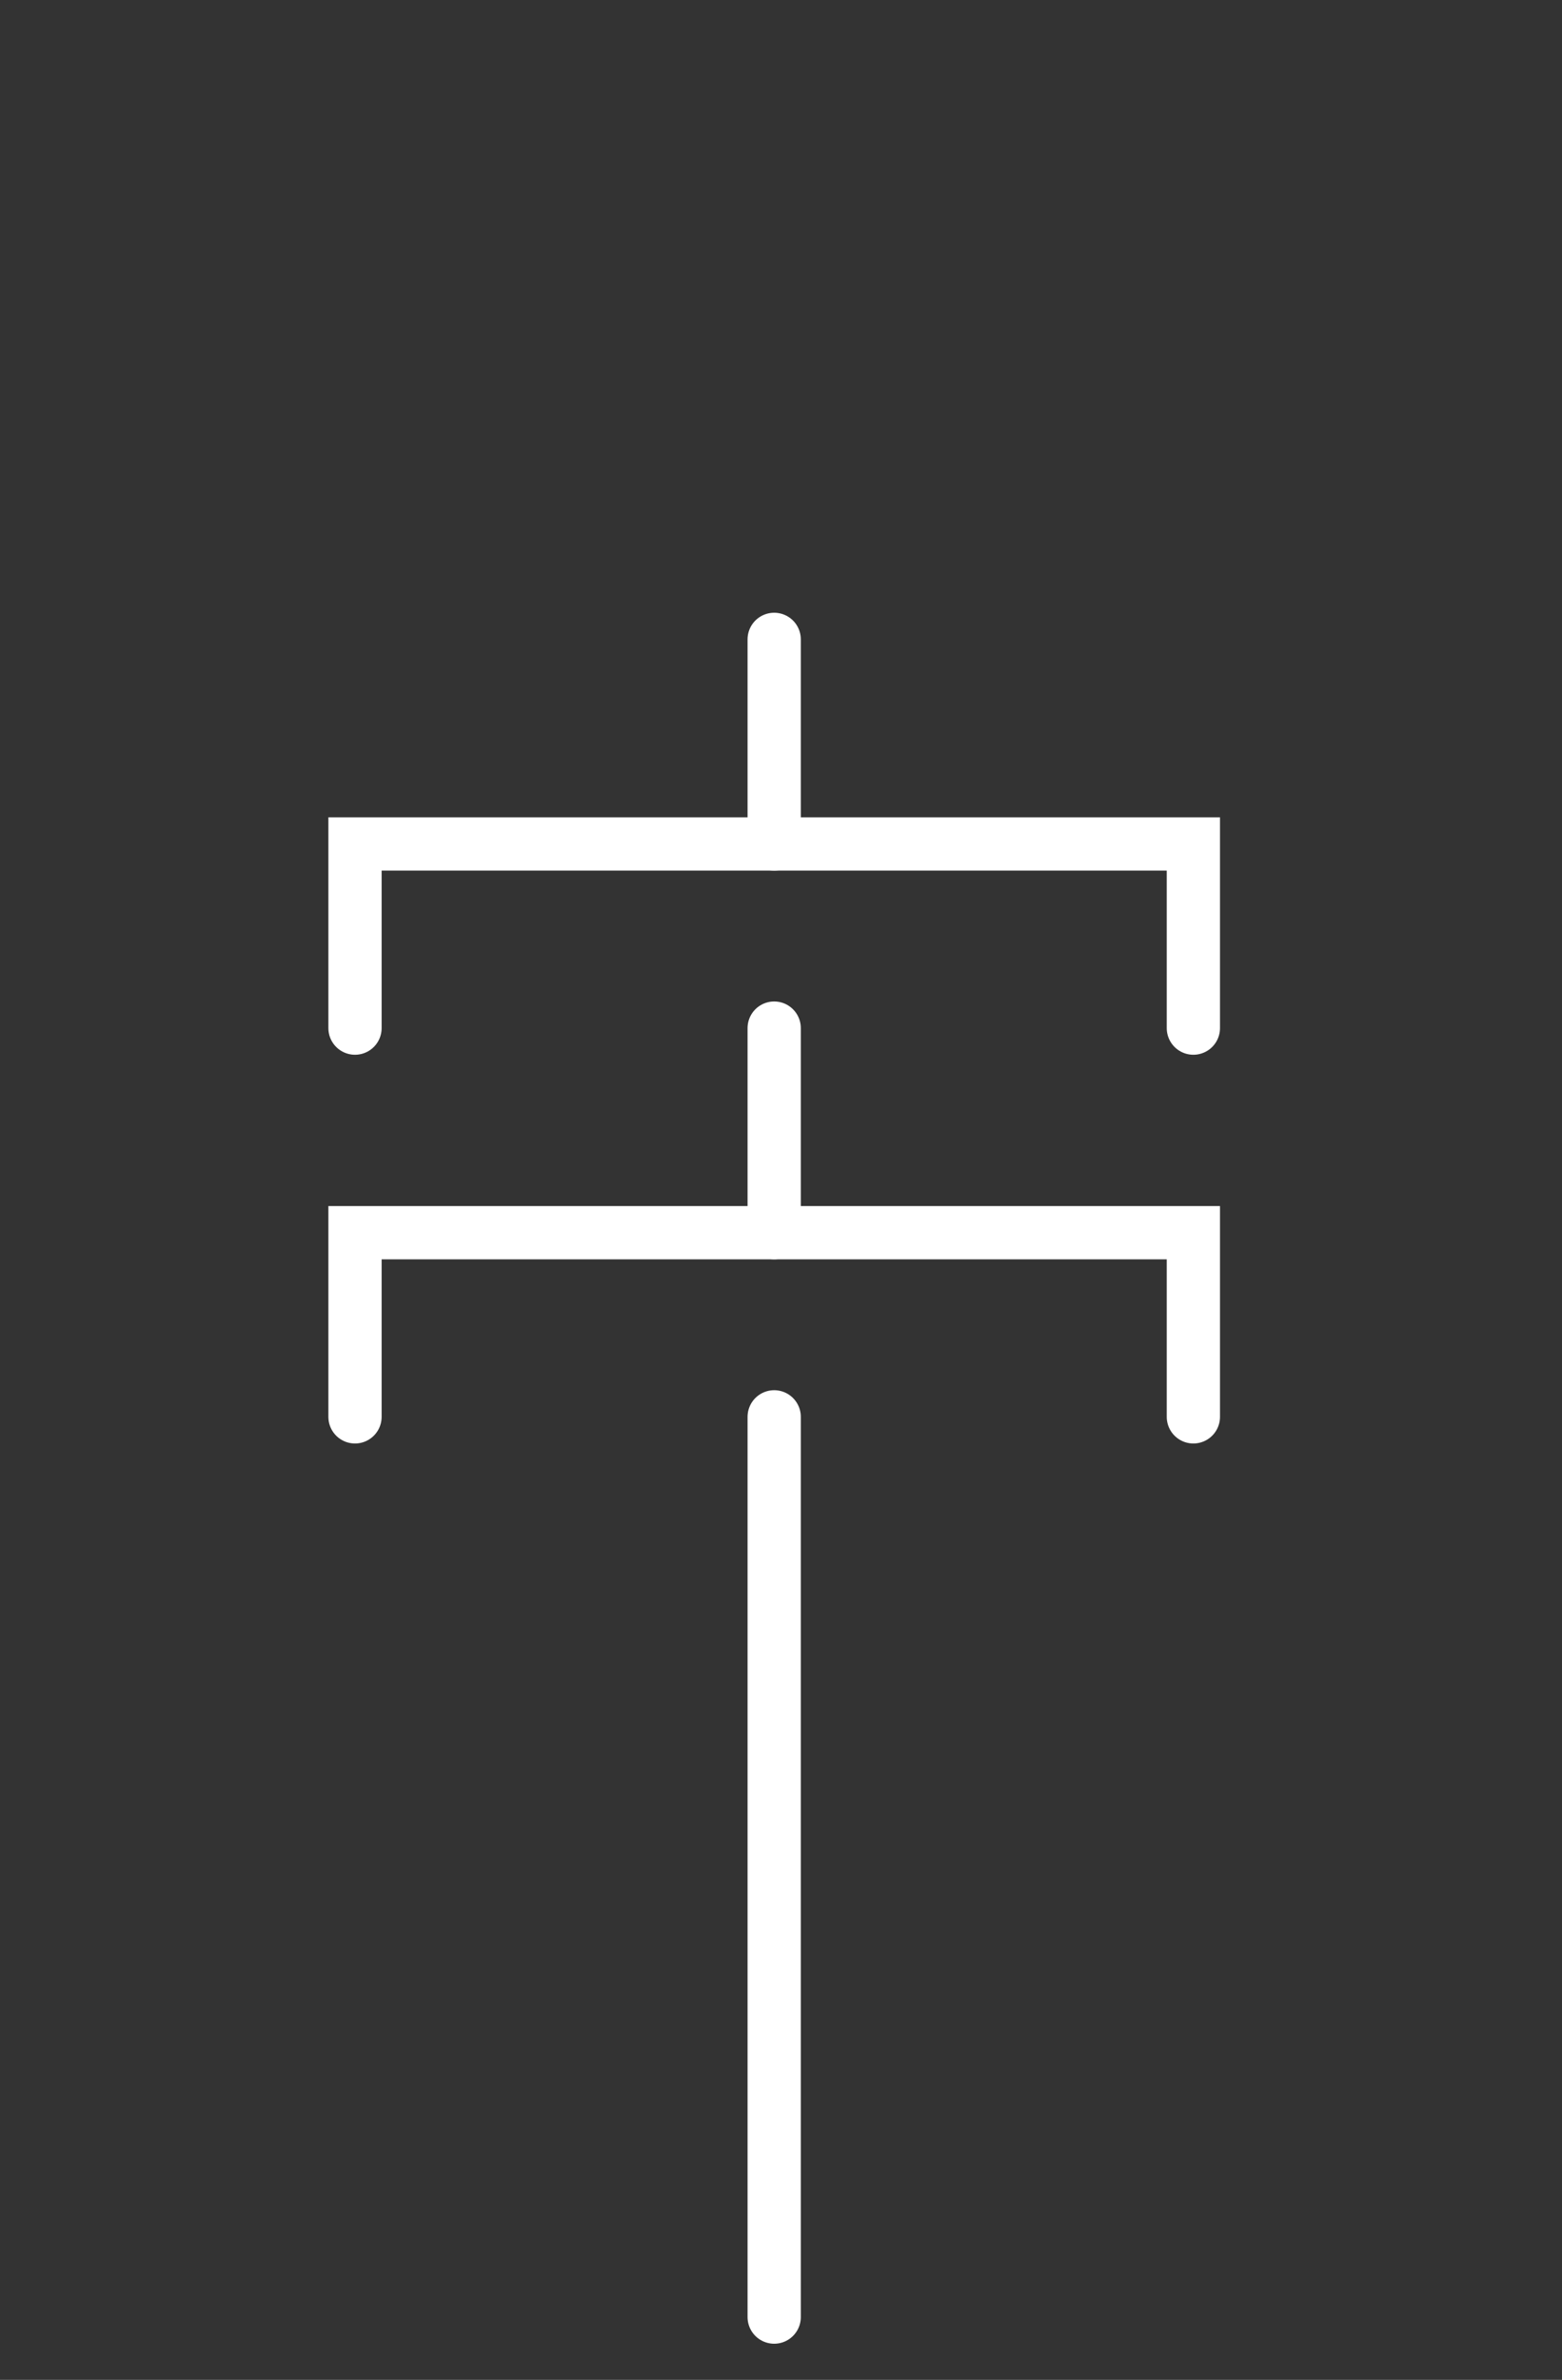 <?xml version="1.0" encoding="UTF-8"?>
<svg width="44px" height="67px" viewBox="0 0 44 67" version="1.1" xmlns="http://www.w3.org/2000/svg" xmlns:xlink="http://www.w3.org/1999/xlink">
    <rect x="0" y="0" width="44" height="67" fill="#333333" stroke="none"/>
    <!-- Generator: Sketch 60.1 (88133) - https://sketch.com -->
    <title>Elements/Icons/BU/Plants &amp; Projects</title>
    <desc>Created with Sketch.</desc>
    <g id="Elements/Icons/BU/Plants-&amp;-Projects" stroke="none" stroke-width="1" fill="none" fill-rule="evenodd" stroke-linecap="round">
        <g id="Group-7" transform="translate(10, 18)" stroke="#FFFFFF" stroke-width="1.5">
            <polyline id="Stroke-2" points="0 10.944 0 5.76 23.616 5.76 23.616 10.944"></polyline>
            <line x1="11.808" y1="0" x2="11.808" y2="5.76" id="Stroke-3"></line>
            <line x1="11.808" y1="21.888" x2="11.808" y2="47.232" id="Stroke-4"></line>
            <polyline id="Stroke-5" points="0 21.888 0 16.704 23.616 16.704 23.616 21.888"></polyline>
            <line x1="11.808" y1="10.944" x2="11.808" y2="16.704" id="Stroke-6"></line>
        </g>
    </g>
</svg>